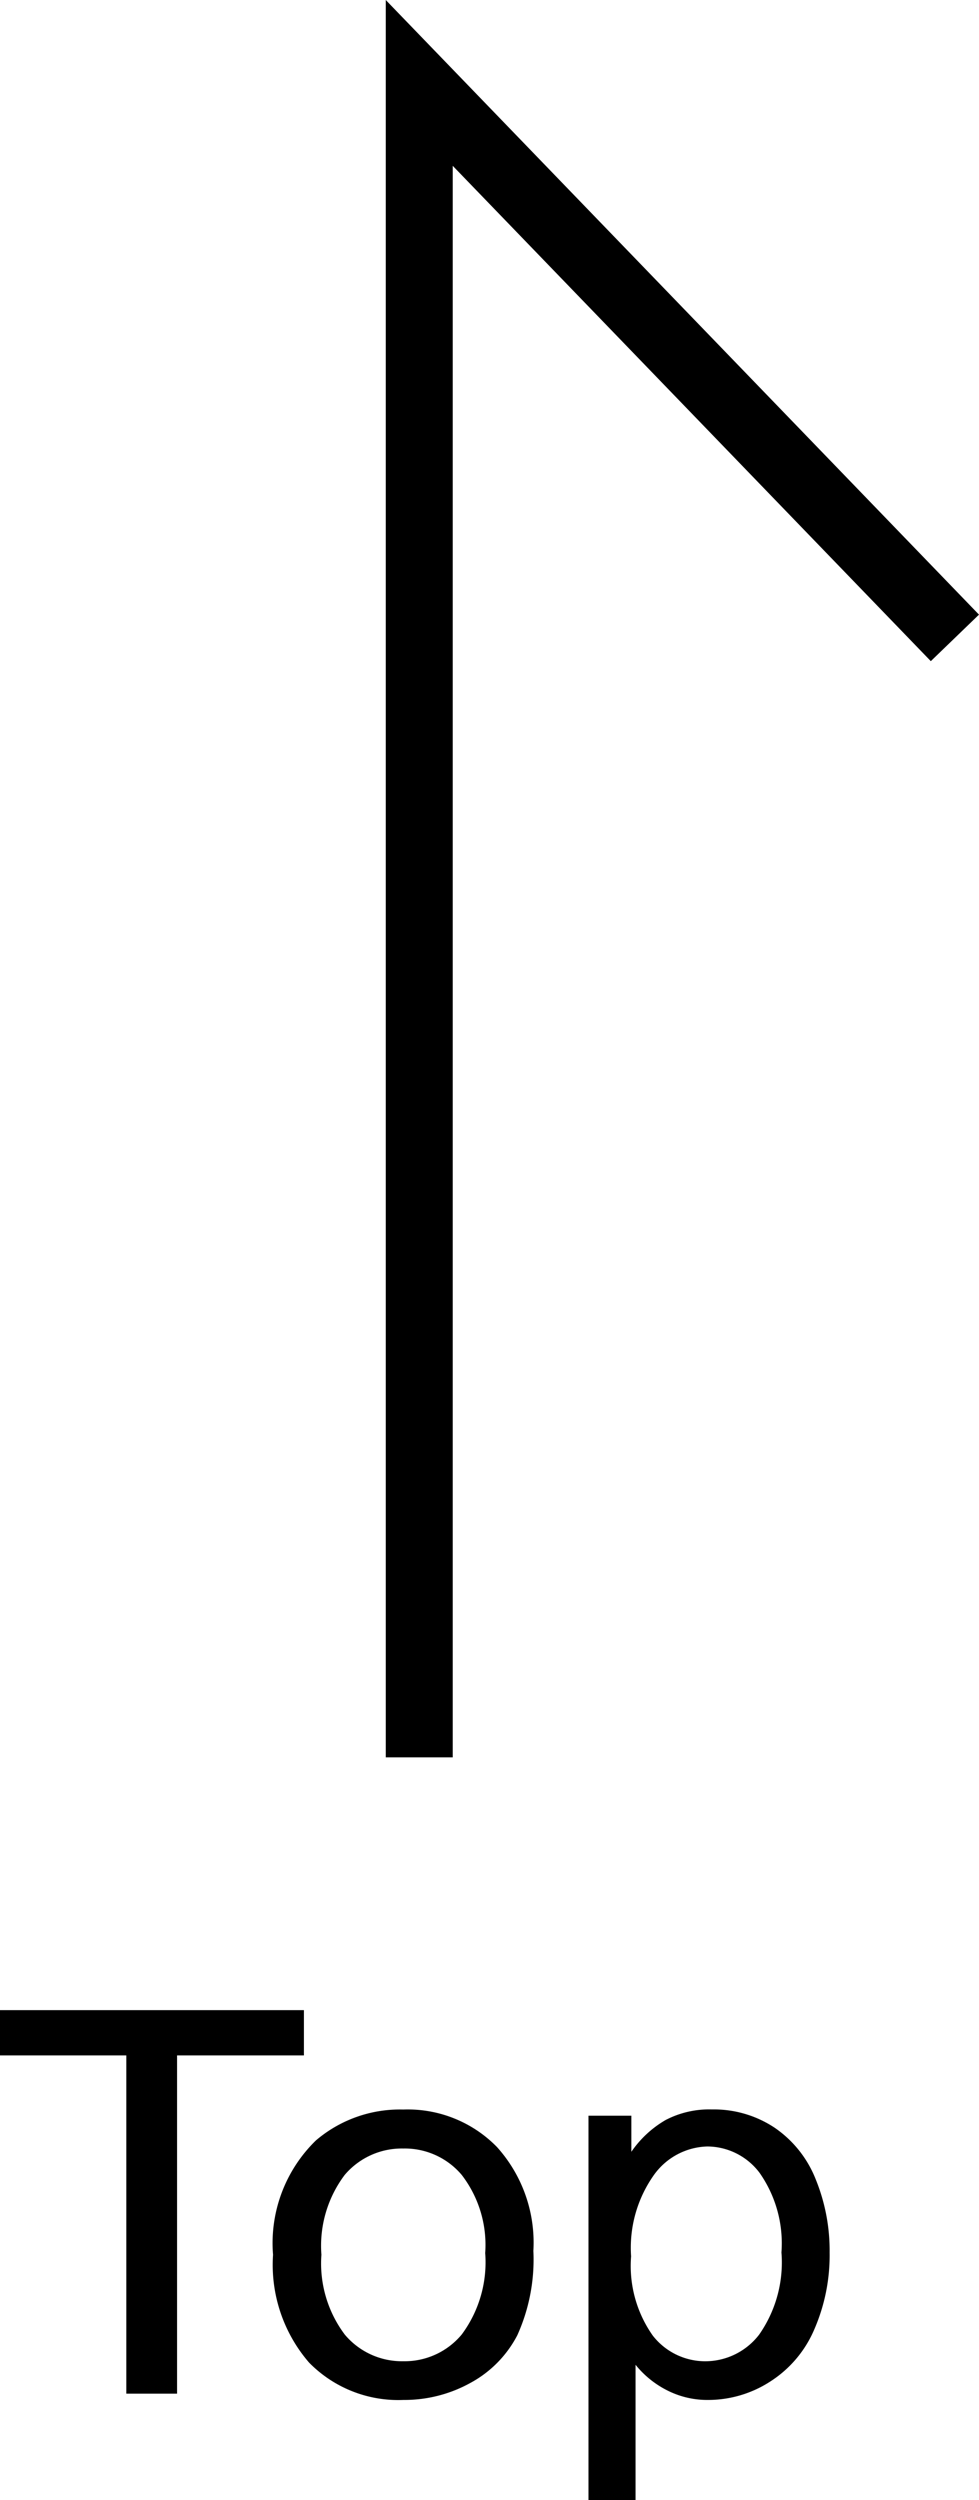 <svg xmlns="http://www.w3.org/2000/svg" width="29.243" height="74.655" viewBox="0 0 29.243 74.655">
  <g id="グループ_263" data-name="グループ 263" transform="translate(-993.477 -9048.524)">
    <path id="パス_210" data-name="パス 210" d="M-8.75,0V-10.1h-3.773v-1.352h9.078V-10.1H-7.234V0Zm4.383-4.148A4.276,4.276,0,0,1-3.086-7.562,3.861,3.861,0,0,1-.477-8.484a3.722,3.722,0,0,1,2.8,1.121,4.265,4.265,0,0,1,1.086,3.1,5.489,5.489,0,0,1-.48,2.52A3.4,3.4,0,0,1,1.527-.32a4.071,4.071,0,0,1-2,.508A3.729,3.729,0,0,1-3.293-.93,4.462,4.462,0,0,1-4.367-4.148Zm1.445,0a3.534,3.534,0,0,0,.7,2.387,2.229,2.229,0,0,0,1.75.793,2.216,2.216,0,0,0,1.742-.8,3.618,3.618,0,0,0,.7-2.43,3.428,3.428,0,0,0-.7-2.332A2.224,2.224,0,0,0-.477-7.32a2.233,2.233,0,0,0-1.75.789A3.518,3.518,0,0,0-2.922-4.148ZM5.055,3.18V-8.3H6.336v1.078a3.158,3.158,0,0,1,1.023-.949,2.812,2.812,0,0,1,1.383-.316,3.278,3.278,0,0,1,1.875.547,3.356,3.356,0,0,1,1.227,1.543,5.634,5.634,0,0,1,.414,2.184A5.546,5.546,0,0,1,11.8-1.918,3.445,3.445,0,0,1,10.473-.355,3.41,3.41,0,0,1,8.641.188a2.646,2.646,0,0,1-1.262-.3,2.873,2.873,0,0,1-.918-.75V3.18ZM6.328-4.1a3.609,3.609,0,0,0,.648,2.367,1.988,1.988,0,0,0,1.57.766,2.033,2.033,0,0,0,1.605-.793,3.762,3.762,0,0,0,.668-2.457,3.666,3.666,0,0,0-.652-2.375,1.964,1.964,0,0,0-1.559-.789,2.025,2.025,0,0,0-1.59.84A3.758,3.758,0,0,0,6.328-4.1Z" transform="translate(1006 9120)"/>
    <path id="パス_32" data-name="パス 32" d="M1832,949.923v-50l16,16.572" transform="translate(-826 8151.077)" fill="none" stroke="#000" stroke-width="2"/>
  </g>
</svg>
